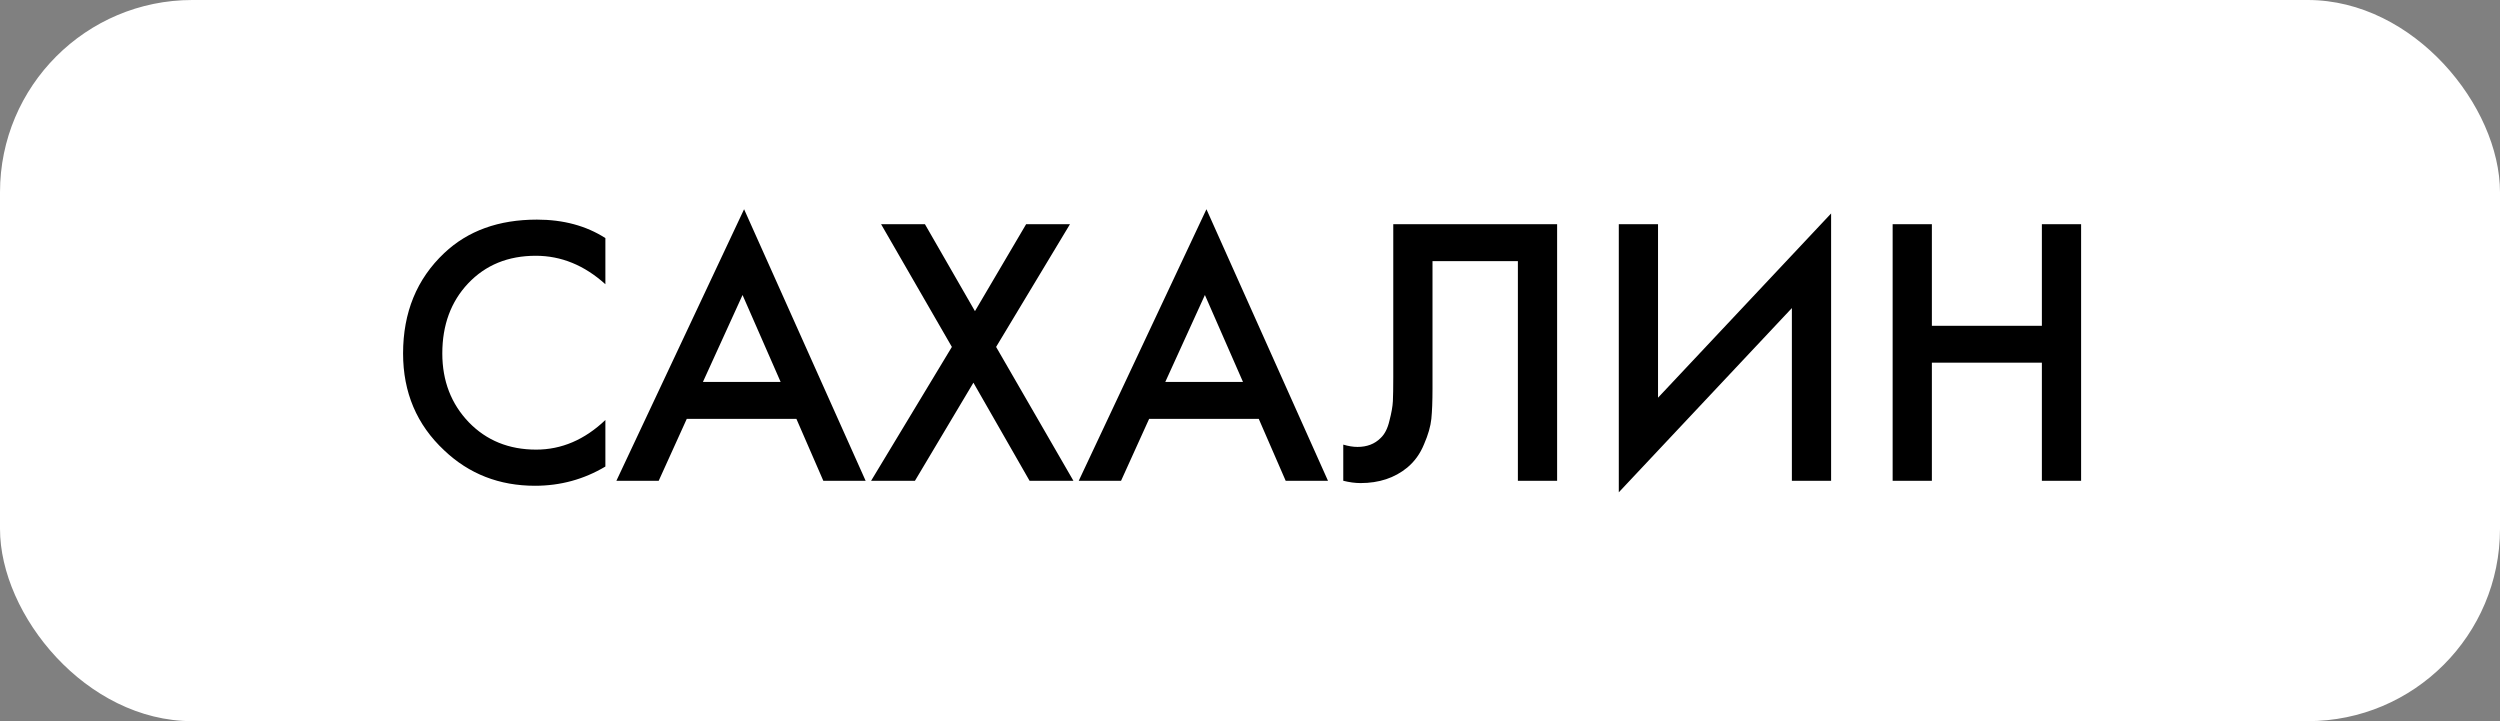 <?xml version="1.0" encoding="UTF-8"?> <svg xmlns="http://www.w3.org/2000/svg" width="52" height="15" viewBox="0 0 52 15" fill="none"><rect x="0" y="0" width="52" height="15" fill="#808080" stroke="none"/> <rect width="52" height="15" rx="4" fill="white"></rect> <path d="M12.592 4.952V5.912C12.155 5.517 11.672 5.32 11.144 5.32C10.568 5.32 10.099 5.512 9.736 5.896C9.379 6.275 9.2 6.76 9.2 7.352C9.2 7.923 9.384 8.4 9.752 8.784C10.12 9.163 10.587 9.352 11.152 9.352C11.68 9.352 12.16 9.147 12.592 8.736V9.704C12.144 9.971 11.656 10.104 11.128 10.104C10.387 10.104 9.757 9.859 9.24 9.368C8.669 8.835 8.384 8.163 8.384 7.352C8.384 6.499 8.669 5.803 9.24 5.264C9.731 4.8 10.373 4.568 11.168 4.568C11.717 4.568 12.192 4.696 12.592 4.952ZM17.125 10L16.565 8.712H14.285L13.701 10H12.821L15.477 4.352L18.005 10H17.125ZM14.621 7.944H16.237L15.445 6.136L14.621 7.944ZM18.119 10L19.799 7.216L18.327 4.664H19.239L20.279 6.472L21.343 4.664H22.255L20.719 7.216L22.327 10H21.415L20.247 7.96L19.031 10H18.119ZM26.742 10L26.182 8.712H23.902L23.318 10H22.438L25.094 4.352L27.622 10H26.742ZM24.238 7.944H25.854L25.062 6.136L24.238 7.944ZM28.98 4.664H32.388V10H31.572V5.432H29.796V8.088C29.796 8.344 29.788 8.552 29.772 8.712C29.756 8.867 29.706 9.043 29.62 9.24C29.54 9.437 29.423 9.6 29.268 9.728C29.007 9.941 28.684 10.048 28.3 10.048C28.188 10.048 28.068 10.032 27.94 10V9.248C28.047 9.28 28.145 9.296 28.236 9.296C28.433 9.296 28.593 9.235 28.716 9.112C28.802 9.032 28.863 8.912 28.9 8.752C28.943 8.587 28.967 8.451 28.972 8.344C28.977 8.237 28.98 8.072 28.98 7.848V4.664ZM37.271 10V6.408L33.671 10.24V4.664H34.487V8.272L38.087 4.44V10H37.271ZM40.183 4.664V6.776H42.471V4.664H43.287V10H42.471V7.544H40.183V10H39.367V4.664H40.183Z" fill="black"></path> </svg> 